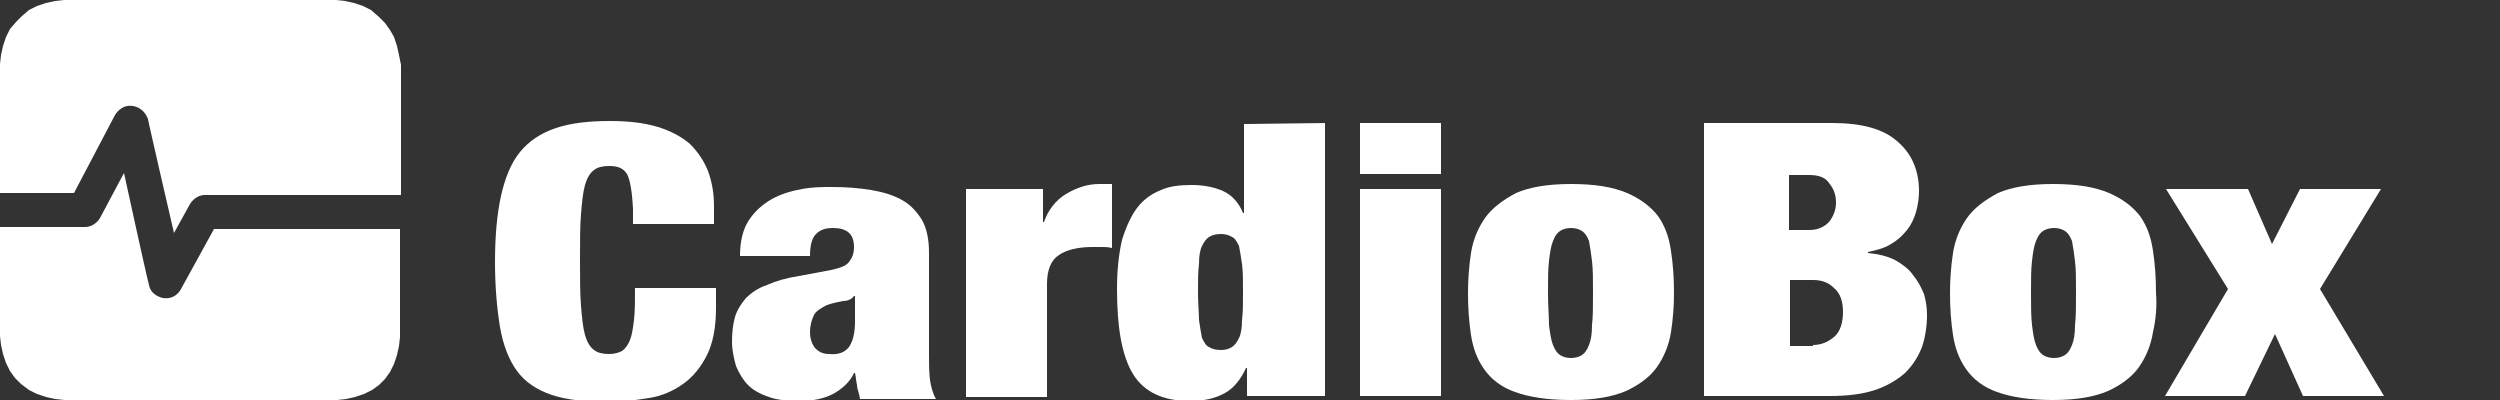 <?xml version="1.0" encoding="utf-8"?>
<!-- Generator: Adobe Illustrator 20.1.0, SVG Export Plug-In . SVG Version: 6.00 Build 0)  -->
<svg version="1.0" id="Camada_1" xmlns="http://www.w3.org/2000/svg" xmlns:xlink="http://www.w3.org/1999/xlink" x="0px" y="0px"
	 viewBox="0 0 250 40" style="enable-background:new 0 0 250 40;" xml:space="preserve">
<rect x="0" y="0" width="250" height="40" fill="#333333" stroke="none"/>
<style type="text/css">
	.st0{fill:#972725;}
	.st1{fill:#FFFFFF;}
</style>
<g>
	<g>
		<path class="st1" d="M39.9,5.5l-0.2-0.9l-0.3-0.9L39,3l-0.5-0.7l-0.6-0.6L37.1,1l-0.8-0.4l-0.9-0.3l-0.9-0.2L33.6,0H6.4L5.5,0.1
			L4.6,0.3L3.7,0.6L2.9,1L2.2,1.6L1.6,2.2L1,2.9L0.6,3.7L0.3,4.6L0.1,5.5L0,6.4v12.9h7.4l4.1-7.8c0,0,0.6-1.1,1.8-0.9
			c1.1,0.2,1.4,1.1,1.5,1.3c0,0.2,2.6,11.4,2.6,11.4l1.6-2.9c0,0,0.5-0.9,1.5-0.9s19.6,0,19.6,0v-13L39.9,5.5z"/>
		<path class="st1" d="M18.1,28.9c0,0-0.5,1.1-1.8,0.9c0,0-1.2-0.2-1.4-1.3c-0.3-1.1-2.5-11.2-2.5-11.2L10,21.8c0,0-0.5,0.9-1.5,0.9
			H0v10.9l0.1,0.9l0.2,0.9l0.3,0.9L1,37.1l0.5,0.7l0.6,0.6L2.9,39l0.8,0.4l0.9,0.3l0.9,0.2L6.4,40h27.3l0.9-0.1l0.9-0.2l0.9-0.3
			l0.8-0.4l0.7-0.5l0.6-0.6l0.5-0.7l0.4-0.8l0.3-0.9l0.2-0.9l0.1-0.9V22.9H21.4L18.1,28.9z"/>
	</g>
	<g>
		<path class="st1" d="M62.7,17.4c-0.4-0.6-0.9-0.8-1.8-0.8c-0.6,0-1.1,0.1-1.5,0.4s-0.7,0.8-0.9,1.5s-0.3,1.7-0.4,2.9
			C58,22.6,58,24.1,58,26c0,1.8,0,3.4,0.1,4.6s0.2,2.2,0.4,2.9s0.5,1.2,0.9,1.5s0.9,0.4,1.5,0.4c0.5,0,0.9-0.1,1.3-0.3
			c0.3-0.2,0.6-0.6,0.8-1.1s0.3-1.2,0.4-2c0.1-0.9,0.1-1.9,0.1-3.2h8.1v2c0,1.9-0.3,3.5-0.9,4.7s-1.4,2.2-2.4,2.9s-2.1,1.2-3.4,1.4
			c-1.3,0.2-2.6,0.4-3.9,0.4c-2.3,0-4.3-0.2-5.8-0.7s-2.7-1.3-3.5-2.4c-0.8-1.1-1.4-2.6-1.7-4.4c-0.3-1.8-0.5-4-0.5-6.5
			c0-2.6,0.2-4.8,0.6-6.6c0.4-1.8,1-3.3,1.9-4.4s2.1-1.9,3.6-2.4s3.3-0.7,5.4-0.7c1.9,0,3.5,0.2,4.8,0.6c1.3,0.4,2.4,1,3.2,1.7
			c0.8,0.8,1.4,1.7,1.8,2.7c0.4,1.1,0.6,2.2,0.6,3.6v1.7h-8.1v-1.5C63.2,19,63,18,62.7,17.4z"/>
		<path class="st1" d="M85.7,38.5c-0.1-0.4-0.1-0.8-0.2-1.2h-0.1c-0.4,0.9-1.2,1.6-2.1,2.1c-1,0.5-2.1,0.7-3.3,0.7
			c-1.2,0-2.3-0.1-3.1-0.4c-0.9-0.3-1.6-0.7-2.1-1.2s-0.9-1.2-1.2-1.9c-0.2-0.7-0.4-1.6-0.4-2.4c0-1,0.1-1.8,0.3-2.5
			c0.2-0.7,0.6-1.3,1.1-1.9c0.5-0.5,1.2-1,2.1-1.3c0.9-0.4,1.9-0.7,3.2-0.9l3.2-0.6c0.9-0.2,1.5-0.4,1.8-0.8s0.5-0.8,0.5-1.5
			c0-1.3-0.7-1.9-2.1-1.9c-0.8,0-1.3,0.2-1.7,0.6c-0.4,0.4-0.6,1.1-0.6,2.2h-7c0-1.5,0.3-2.7,0.9-3.6s1.4-1.6,2.3-2.1s1.9-0.8,3-1
			s2.1-0.2,3-0.2c1.4,0,2.7,0.1,3.9,0.3c1.2,0.2,2.2,0.5,3.1,1s1.5,1.2,2,2c0.5,0.9,0.7,2,0.7,3.3v10.1c0,1,0,1.8,0.1,2.6
			c0.1,0.7,0.3,1.4,0.6,1.9H86C85.9,39.2,85.7,38.9,85.7,38.5z M84.9,34.7c0.4-0.6,0.6-1.4,0.6-2.6v-2.5h-0.1
			c-0.2,0.3-0.6,0.5-1.1,0.5c-0.5,0.1-1,0.2-1.6,0.4c-0.6,0.3-1.1,0.6-1.3,1c-0.2,0.4-0.4,1-0.4,1.7s0.2,1.2,0.5,1.6
			c0.4,0.4,0.8,0.6,1.4,0.6C83.9,35.5,84.5,35.2,84.9,34.7z"/>
		<path class="st1" d="M104.3,18.9v3.3h0.1c0.4-1.2,1.2-2.2,2.2-2.8c1-0.6,2.1-1,3.3-1h1.3v6.4c-0.4-0.1-0.7-0.1-1-0.1s-0.7,0-1,0
			c-1.4,0-2.6,0.3-3.3,0.8c-0.8,0.5-1.2,1.5-1.2,2.9v11.3h-8.1V18.9H104.3z"/>
		<path class="st1" d="M132.5,12.3v27.3h-7.8v-2.8h-0.1c-0.5,1.1-1.2,2-2.1,2.5s-2,0.8-3.5,0.8c-2.7,0-4.6-0.9-5.7-2.7
			s-1.6-4.6-1.6-8.5c0-2,0.2-3.6,0.5-4.9c0.4-1.3,0.9-2.4,1.5-3.2c0.6-0.8,1.4-1.4,2.4-1.8c0.9-0.4,1.9-0.5,3.1-0.5
			c1.1,0,2.2,0.2,3.1,0.6s1.6,1.2,2,2.2h0.1v-8.9L132.5,12.3L132.5,12.3z M119.9,32c0.1,0.7,0.2,1.3,0.3,1.8
			c0.2,0.4,0.4,0.8,0.7,0.9c0.3,0.2,0.7,0.3,1.2,0.3c0.4,0,0.8-0.1,1.1-0.3c0.3-0.2,0.5-0.5,0.7-0.9s0.3-1,0.3-1.8
			c0.1-0.7,0.1-1.7,0.1-2.8c0-1.1,0-2.1-0.1-2.8c-0.1-0.7-0.2-1.3-0.3-1.8c-0.2-0.4-0.4-0.8-0.7-0.9c-0.3-0.2-0.7-0.3-1.1-0.3
			c-0.5,0-0.9,0.1-1.2,0.3c-0.3,0.2-0.5,0.5-0.7,0.9s-0.3,1-0.3,1.8c-0.1,0.7-0.1,1.7-0.1,2.8C119.8,30.4,119.9,31.3,119.9,32z"/>
		<path class="st1" d="M144.1,12.3v5.1H136v-5.1C136,12.3,144.1,12.3,144.1,12.3z M144.1,18.9v20.7H136V18.9H144.1z"/>
		<path class="st1" d="M167.1,33.2c-0.2,1.3-0.7,2.5-1.4,3.5s-1.8,1.8-3.1,2.4c-1.4,0.6-3.2,0.9-5.5,0.9c-2.4,0-4.2-0.3-5.6-0.8
			c-1.4-0.5-2.4-1.3-3.1-2.3c-0.7-1-1.1-2.1-1.3-3.4c-0.2-1.3-0.3-2.7-0.3-4.2c0-1.3,0.1-2.7,0.3-4s0.7-2.5,1.4-3.5s1.8-1.8,3.1-2.5
			c1.4-0.6,3.2-0.9,5.5-0.9c2.4,0,4.2,0.3,5.6,0.9c1.4,0.6,2.4,1.4,3.1,2.3c0.7,1,1.1,2.1,1.3,3.5c0.2,1.3,0.3,2.7,0.3,4.2
			C167.4,30.6,167.3,31.9,167.1,33.2z M154.9,32.5c0.1,0.8,0.2,1.5,0.4,2s0.4,0.8,0.7,1s0.7,0.3,1.1,0.3c0.4,0,0.8-0.1,1.1-0.3
			s0.5-0.5,0.7-1s0.3-1.1,0.3-2c0.1-0.8,0.1-1.9,0.1-3.2s0-2.4-0.1-3.2c-0.1-0.8-0.2-1.5-0.3-2c-0.2-0.5-0.4-0.8-0.7-1
			s-0.7-0.3-1.1-0.3c-0.4,0-0.8,0.1-1.1,0.3c-0.3,0.2-0.5,0.5-0.7,1s-0.3,1.1-0.4,2c-0.1,0.8-0.1,1.9-0.1,3.2S154.9,31.6,154.9,32.5
			z"/>
		<path class="st1" d="M183.2,12.3c3,0,5.2,0.6,6.6,1.9c1.4,1.2,2.1,2.9,2.1,4.9c0,0.7-0.1,1.4-0.3,2.1s-0.5,1.3-0.9,1.8
			s-0.9,1-1.6,1.4c-0.6,0.4-1.4,0.6-2.3,0.8v0.1c1,0.1,1.9,0.3,2.7,0.7c0.7,0.4,1.4,0.9,1.8,1.5c0.5,0.6,0.8,1.2,1.1,1.9
			c0.2,0.7,0.3,1.4,0.3,2.1c0,1.2-0.2,2.3-0.5,3.2c-0.4,1-0.9,1.8-1.7,2.6c-0.8,0.7-1.8,1.3-3,1.7s-2.7,0.6-4.5,0.6h-12.6V12.3
			H183.2z M180.9,23c0.9,0,1.5-0.3,2-0.8c0.4-0.5,0.7-1.2,0.7-1.9c0-0.8-0.2-1.4-0.7-2c-0.4-0.6-1.1-0.8-2-0.8h-2V23H180.9z
			 M181.3,34.5c0.8,0,1.5-0.3,2.1-0.8s0.9-1.4,0.9-2.5c0-1.1-0.3-1.9-0.9-2.4c-0.6-0.6-1.3-0.8-2.1-0.8H179v6.6h2.3V34.5z"/>
		<path class="st1" d="M215.3,33.2c-0.2,1.3-0.7,2.5-1.4,3.5s-1.8,1.8-3.1,2.4c-1.4,0.6-3.2,0.9-5.5,0.9c-2.4,0-4.2-0.3-5.6-0.8
			c-1.4-0.5-2.4-1.3-3.1-2.3c-0.7-1-1.1-2.1-1.3-3.4c-0.2-1.3-0.3-2.7-0.3-4.2c0-1.3,0.1-2.7,0.3-4s0.7-2.5,1.4-3.5s1.8-1.8,3.1-2.5
			c1.4-0.6,3.2-0.9,5.5-0.9c2.4,0,4.2,0.3,5.6,0.9c1.4,0.6,2.4,1.4,3.1,2.3c0.7,1,1.1,2.1,1.3,3.5c0.2,1.3,0.3,2.7,0.3,4.2
			C215.7,30.6,215.6,31.9,215.3,33.2z M203.2,32.5c0.1,0.8,0.2,1.5,0.4,2s0.4,0.8,0.7,1s0.7,0.3,1.1,0.3c0.4,0,0.8-0.1,1.1-0.3
			s0.5-0.5,0.7-1s0.3-1.1,0.3-2c0.1-0.8,0.1-1.9,0.1-3.2s0-2.4-0.1-3.2c-0.1-0.8-0.2-1.5-0.3-2c-0.2-0.5-0.4-0.8-0.7-1
			s-0.7-0.3-1.1-0.3c-0.4,0-0.8,0.1-1.1,0.3c-0.3,0.2-0.5,0.5-0.7,1s-0.3,1.1-0.4,2c-0.1,0.8-0.1,1.9-0.1,3.2S203.1,31.6,203.2,32.5
			z"/>
		<path class="st1" d="M224.8,18.9l2.4,5.5l2.8-5.5h8.1l-6.1,10l6.4,10.7h-8.1l-2.8-6.2l-3,6.2h-8l6.3-10.7l-6.2-10
			C216.6,18.9,224.8,18.9,224.8,18.9z"/>
	</g>
</g>
</svg>
